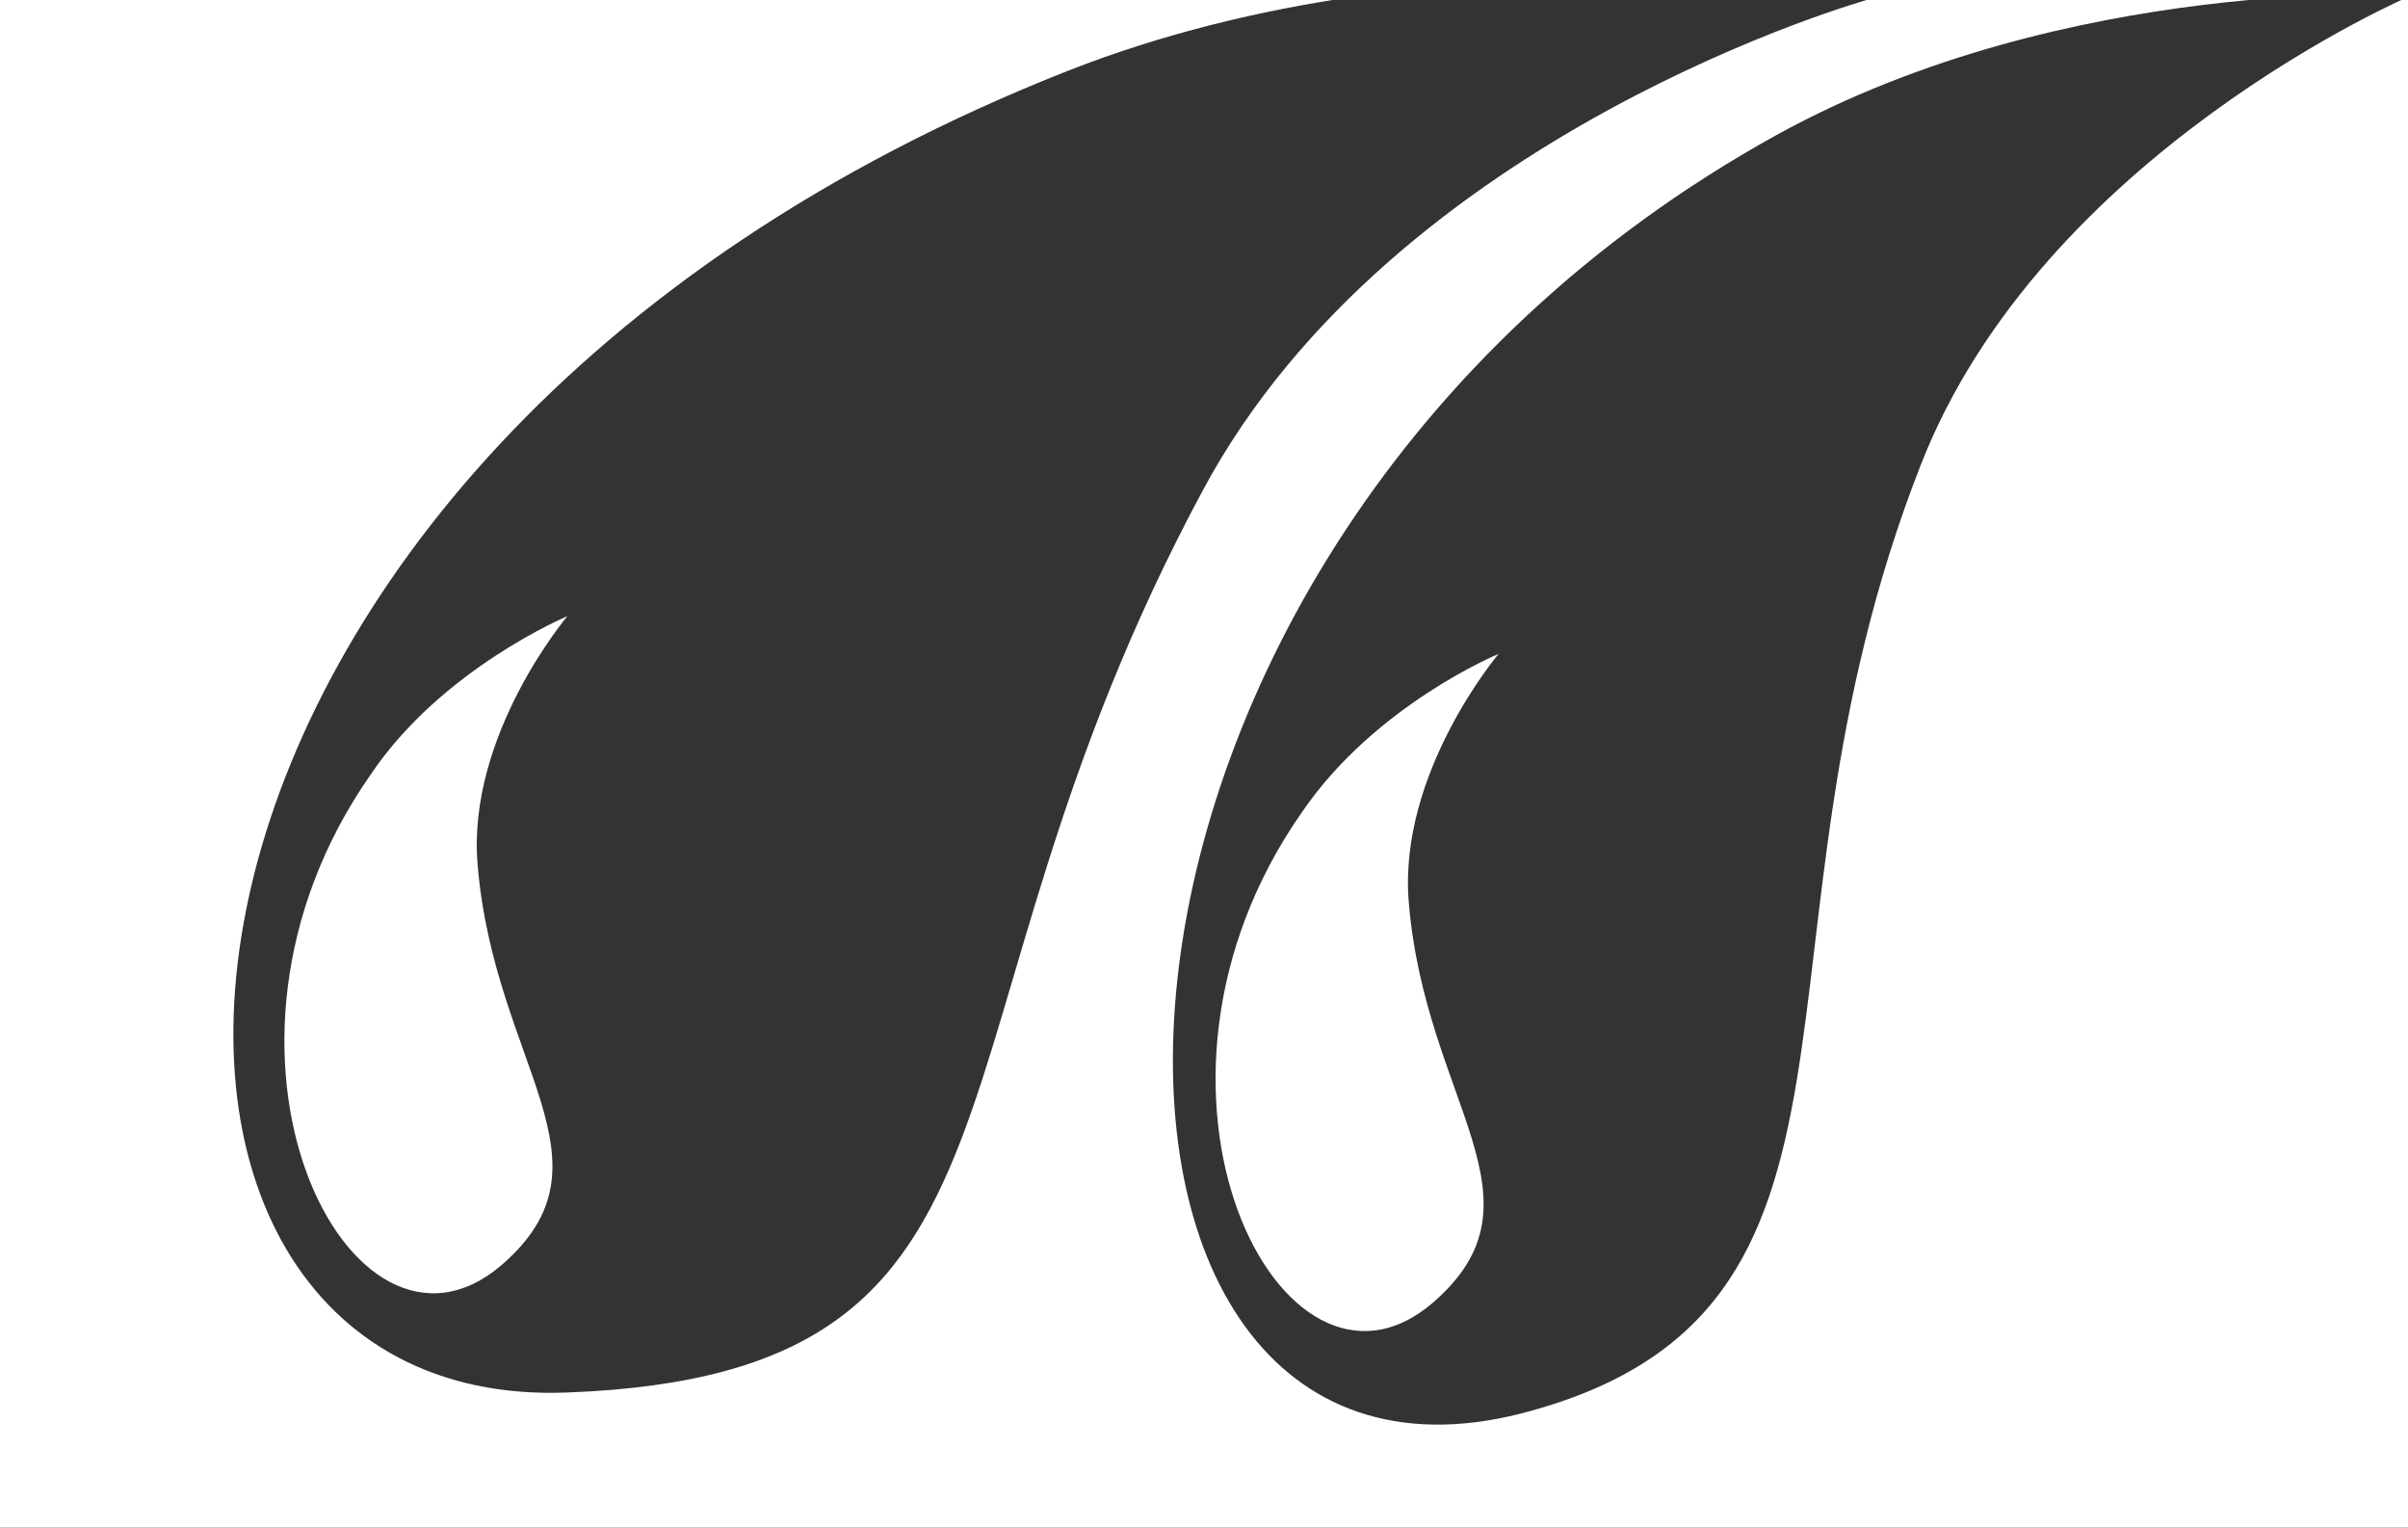 <?xml version="1.0" encoding="utf-8"?>
<!-- Generator: Adobe Illustrator 27.7.0, SVG Export Plug-In . SVG Version: 6.00 Build 0)  -->
<!DOCTYPE svg PUBLIC "-//W3C//DTD SVG 1.1//EN" "http://www.w3.org/Graphics/SVG/1.1/DTD/svg11.dtd">
<svg version="1.1" id="Ebene_1" xmlns:x="http://ns.adobe.com/Extensibility/1.0/" xmlns:i="http://ns.adobe.com/AdobeIllustrator/10.0/" xmlns:graph="http://ns.adobe.com/Graphs/1.0/"
	 xmlns="http://www.w3.org/2000/svg" xmlns:xlink="http://www.w3.org/1999/xlink" x="0px" y="0px" viewBox="0 0 421 267"
	 style="enable-background:new 0 0 421 267;" xml:space="preserve">
<rect x="0" y="0" width="421" height="267" fill="#333333" stroke="none"/>
<style type="text/css">
	.st0{fill:#FFFFFF;}
</style>
<g>
	<path class="st0" d="M-0.8-1.5V828h421.7l0.7-828.8c0,0-64.5,27.5-85.8,82.1c-33,84.1-1.6,148.3-70,165.8
		C179.4,269,177.4,97.2,310.6,23.6c50.8-28,111.2-24.5,111.2-24.5l0,0L-0.8-1.5z M210.3,85.7C158.5,182,186.2,240.1,99.2,243.4
		C7.9,247,14,80.3,186.9,12.3C253-13.6,326.7-0.1,326.7-0.1S244,22.9,210.3,85.7z"/>
	<path class="st0" d="M262,114.3c0,0-17.6,20.8-15.7,43.4c2.9,35.1,25.2,52,4.1,70.1c-26.3,22.4-56.8-37.2-22.8-85.8
		C240.4,123.2,262,114.3,262,114.3z"/>
	<path class="st0" d="M99.2,107.7c0,0-17.6,20.8-15.7,43.4c2.9,35.1,25.2,52,4.1,70.1c-26.3,22.4-56.8-37.2-22.8-85.8
		C77.2,116.9,99.2,107.7,99.2,107.7z"/>
</g>
</svg>
